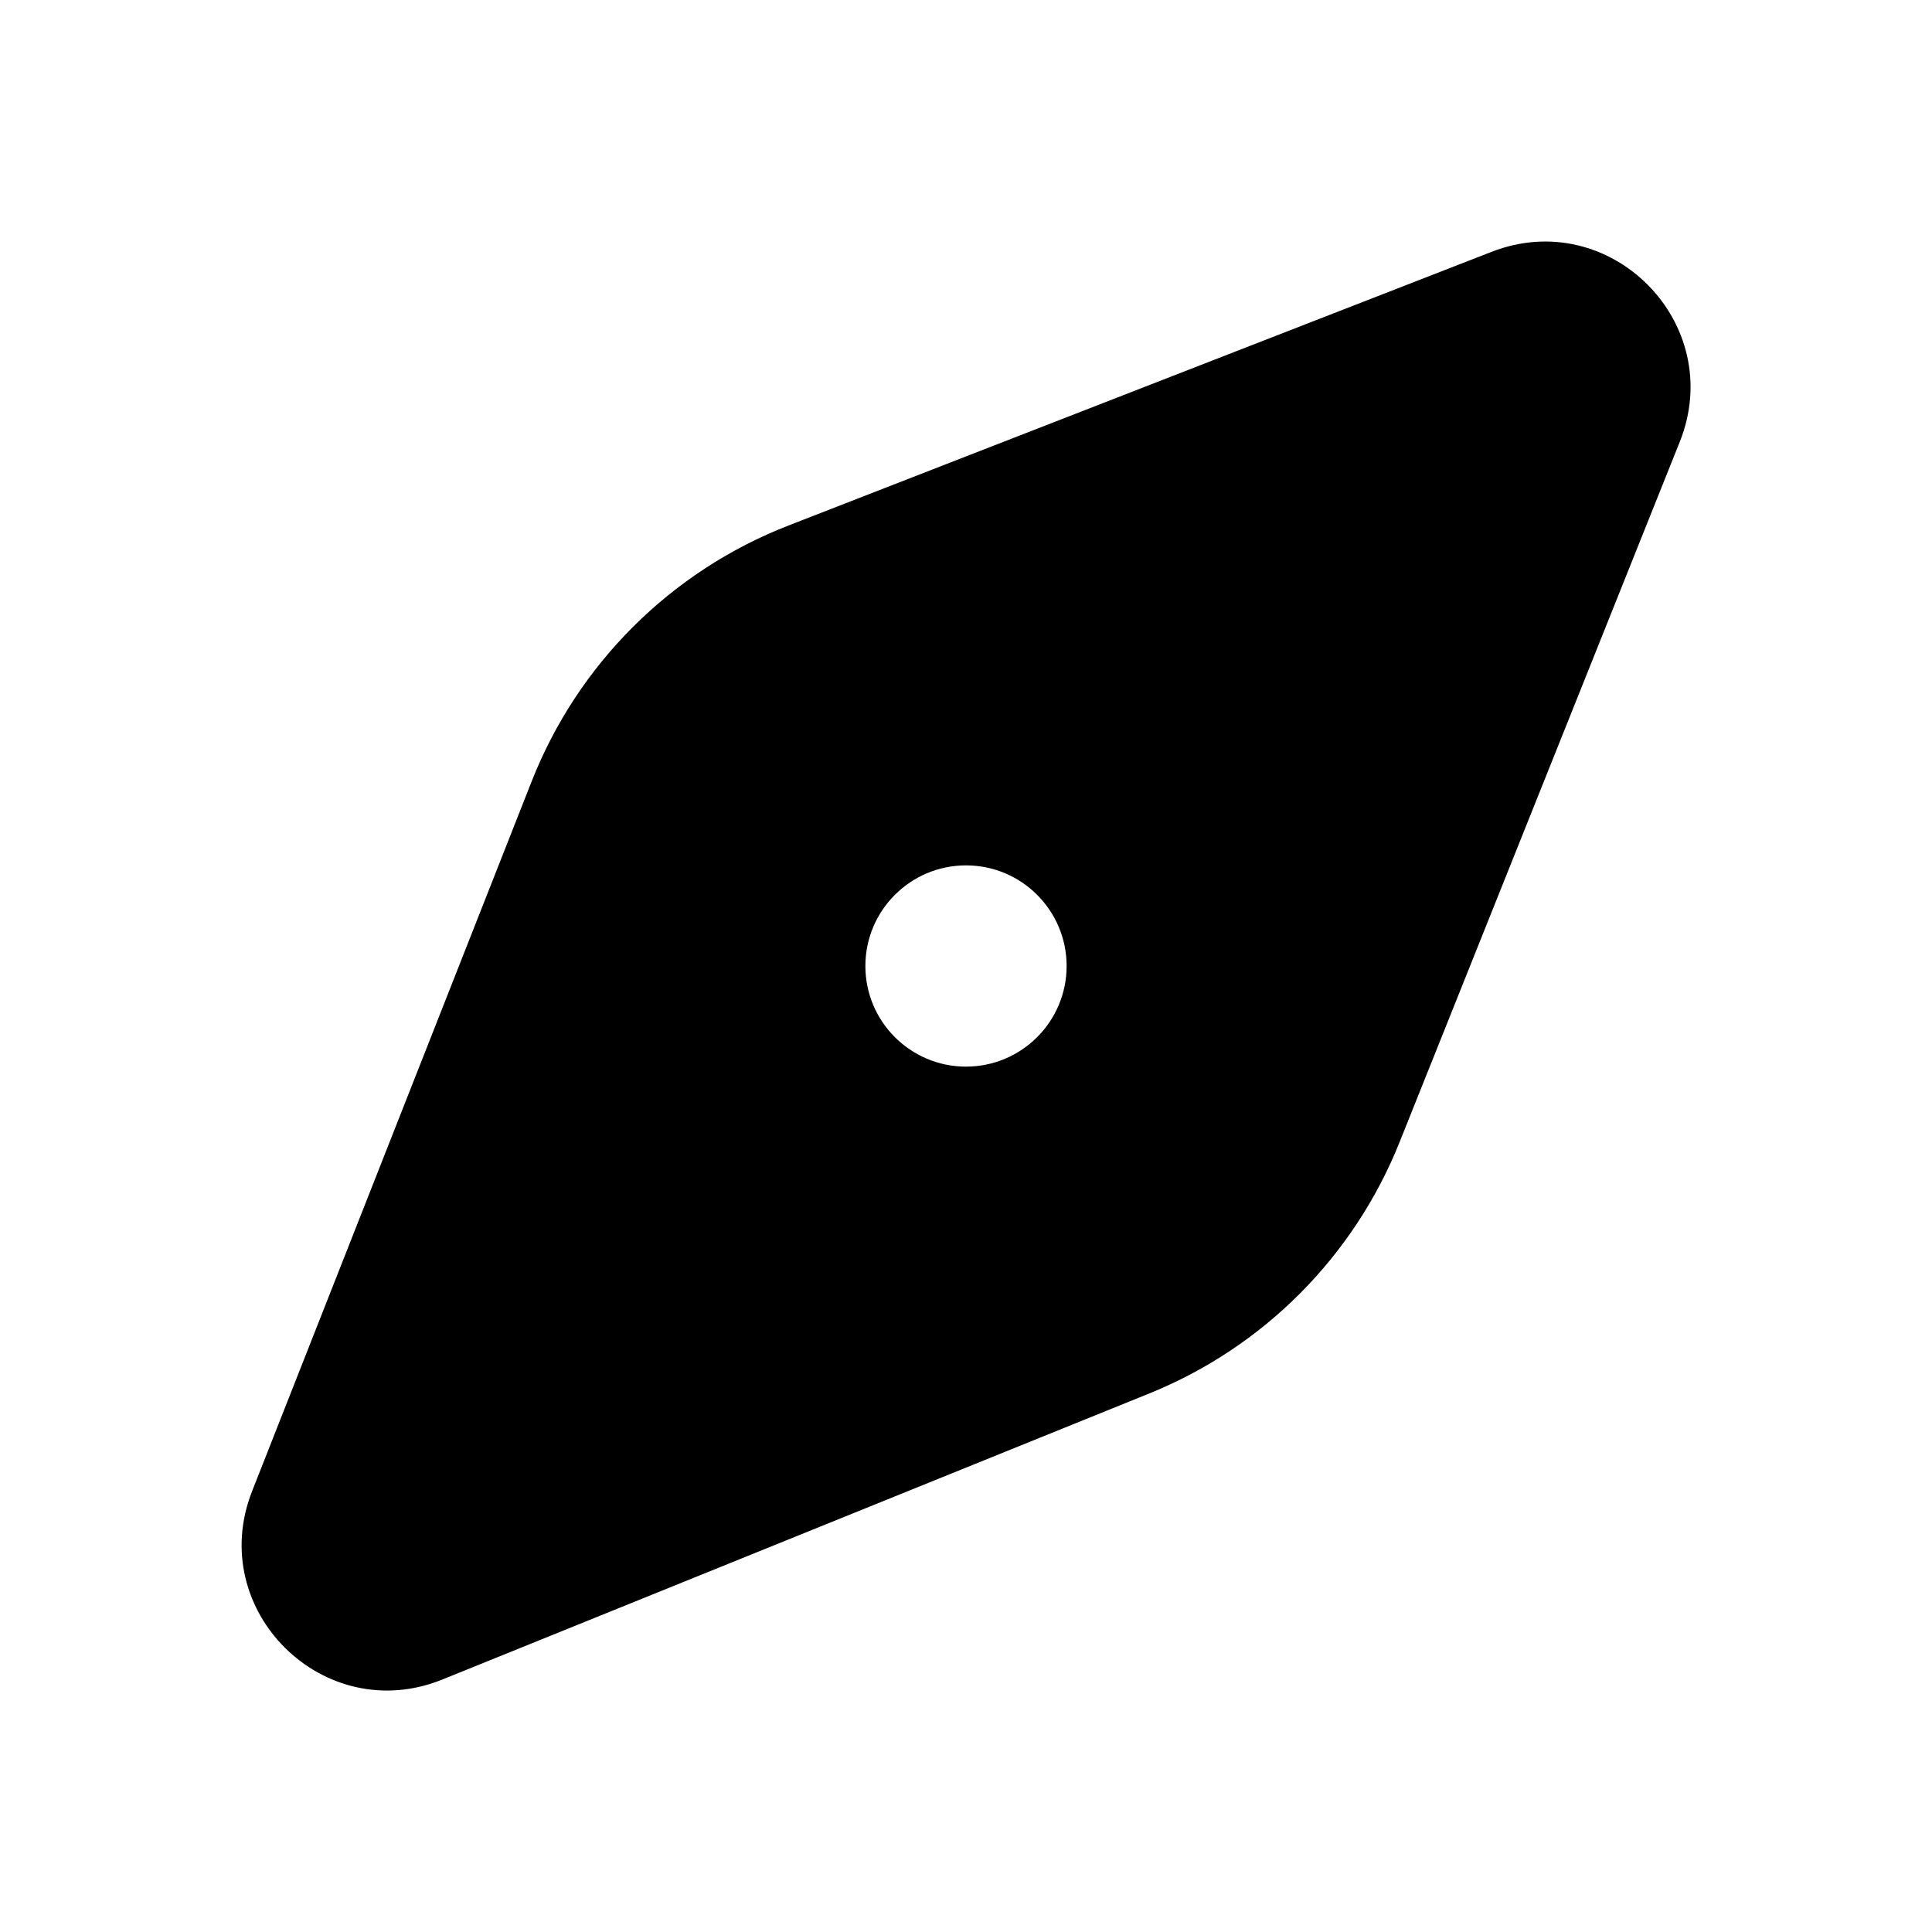 <svg width="24" height="24" viewBox="0 0 24 24" fill="none" xmlns="http://www.w3.org/2000/svg">
<path d="M18.53 3.128L9.795 6.528C8.335 7.096 7.179 8.248 6.605 9.705L3.132 18.523C2.549 20.002 4.021 21.46 5.494 20.864L14.277 17.31C15.695 16.736 16.818 15.609 17.386 14.188L20.867 5.488C21.454 4.017 20.005 2.554 18.53 3.128ZM12 13.25C11.31 13.25 10.75 12.69 10.75 12C10.75 11.31 11.31 10.75 12 10.75C12.69 10.75 13.25 11.31 13.25 12C13.25 12.69 12.69 13.25 12 13.25Z" fill="black"/>
</svg>
